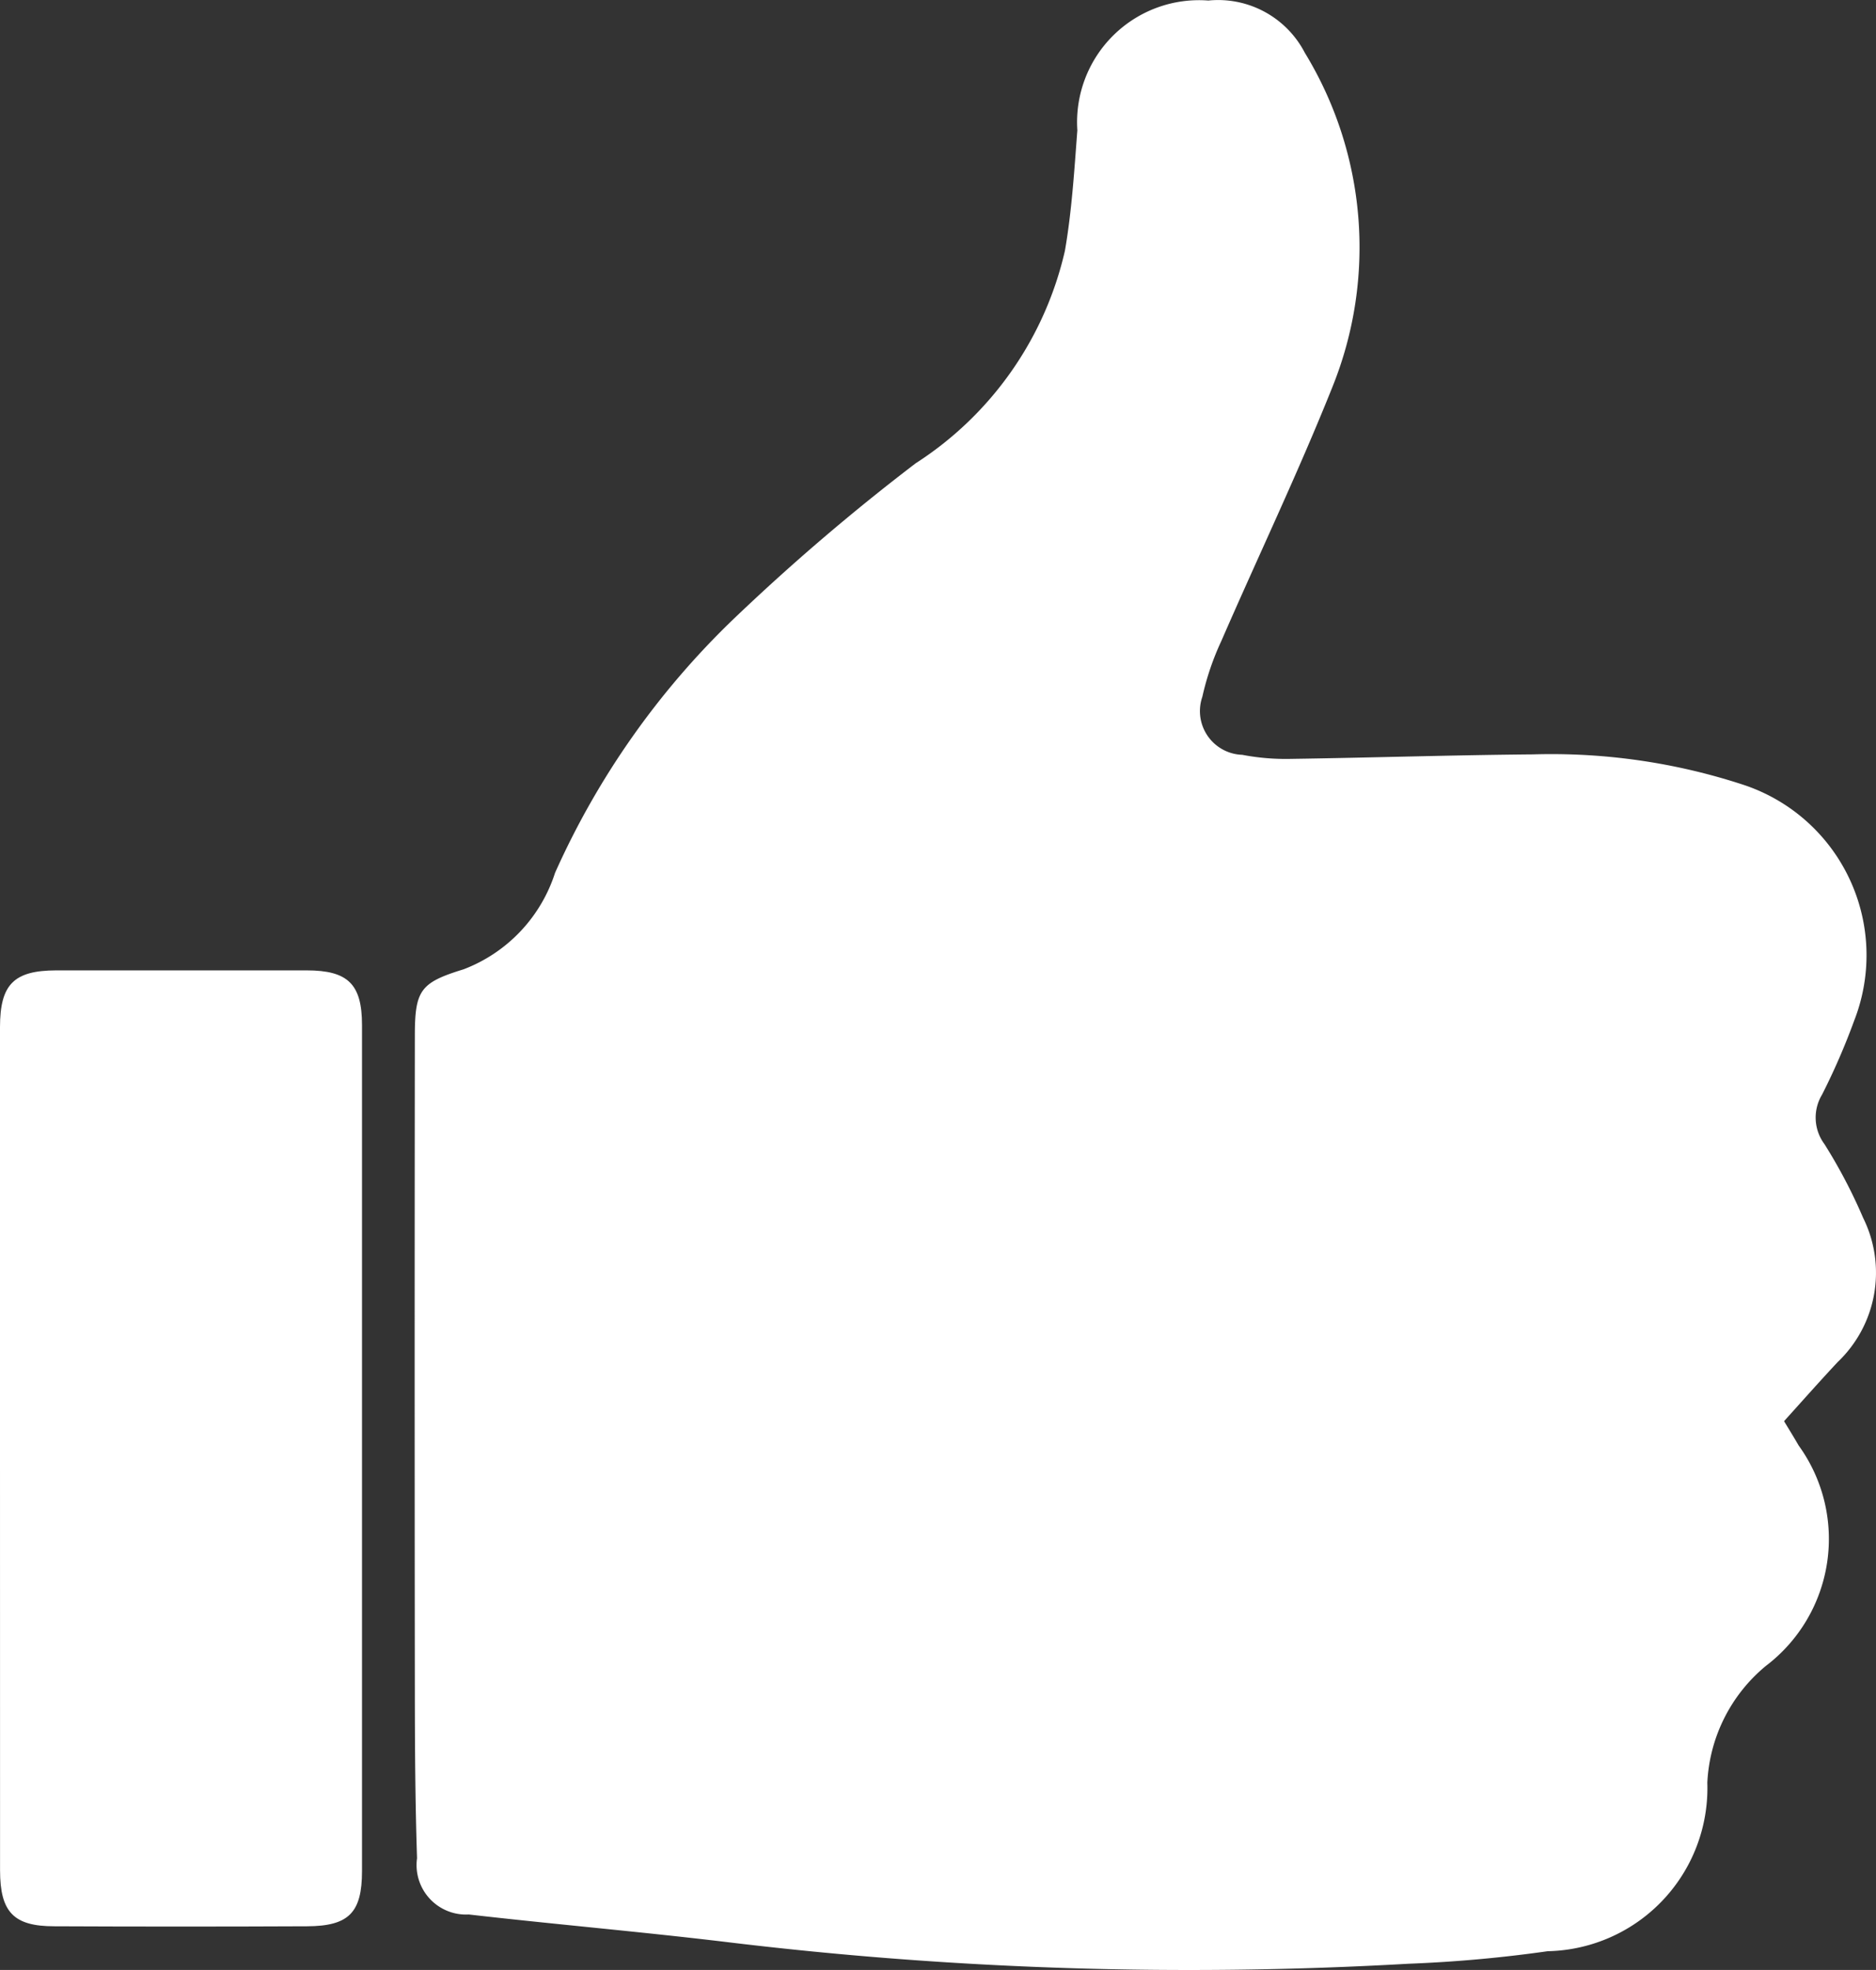 <svg xmlns="http://www.w3.org/2000/svg" width="35.011" height="36.747" viewBox="0 0 35.011 36.747"><rect x="0" y="0" width="35.011" height="36.747" fill="#333333" stroke="none"/><g transform="translate(-1552.998 428.882)"><g transform="translate(1553 -428.87)"><path d="M1557.09,2328.47c.068.113.173.281.272.453a2.974,2.974,0,0,1-.611,4.112,3.013,3.013,0,0,0-1.093,2.178,3.043,3.043,0,0,1-2.979,3.144,25.262,25.262,0,0,1-2.6.234,71.766,71.766,0,0,1-12.79-.413c-1.579-.188-3.165-.325-4.745-.506a.923.923,0,0,1-.966-1.049c-.034-1.038-.04-2.078-.041-3.116q-.007-6.108,0-12.217c0-.86.1-1,.91-1.249a2.864,2.864,0,0,0,1.707-1.8,15.111,15.111,0,0,1,3.336-4.739,40.18,40.18,0,0,1,3.394-2.9,6.412,6.412,0,0,0,2.785-3.964c.129-.74.175-1.5.232-2.247a2.276,2.276,0,0,1,2.445-2.421,1.822,1.822,0,0,1,1.8.974,6.96,6.96,0,0,1,.516,6.233c-.64,1.6-1.385,3.157-2.073,4.738a5.091,5.091,0,0,0-.355,1.042.816.816,0,0,0,.744,1.083,4.315,4.315,0,0,0,.9.076c1.507-.022,3.015-.071,4.522-.084a11.5,11.5,0,0,1,3.909.56,3.348,3.348,0,0,1,2.09,4.406,12.555,12.555,0,0,1-.6,1.381.829.829,0,0,0,.045.923,9.869,9.869,0,0,1,.722,1.376,2.3,2.3,0,0,1-.474,2.688C1557.77,2327.71,1557.46,2328.06,1557.09,2328.47Z" transform="translate(-1523.797 -2301.972)" fill="#fff"/><path d="M1454.56,2490.84V2483c0-.8.258-1.059,1.049-1.061q2.337,0,4.673,0c.775,0,1.034.259,1.034,1.021v15.781c0,.774-.246,1.025-1.021,1.029q-2.362.011-4.723,0c-.759,0-1.01-.265-1.011-1.043Q1454.56,2494.79,1454.56,2490.84Z" transform="translate(-1454.562 -2463.85)" fill="#fff"/></g></g></svg>